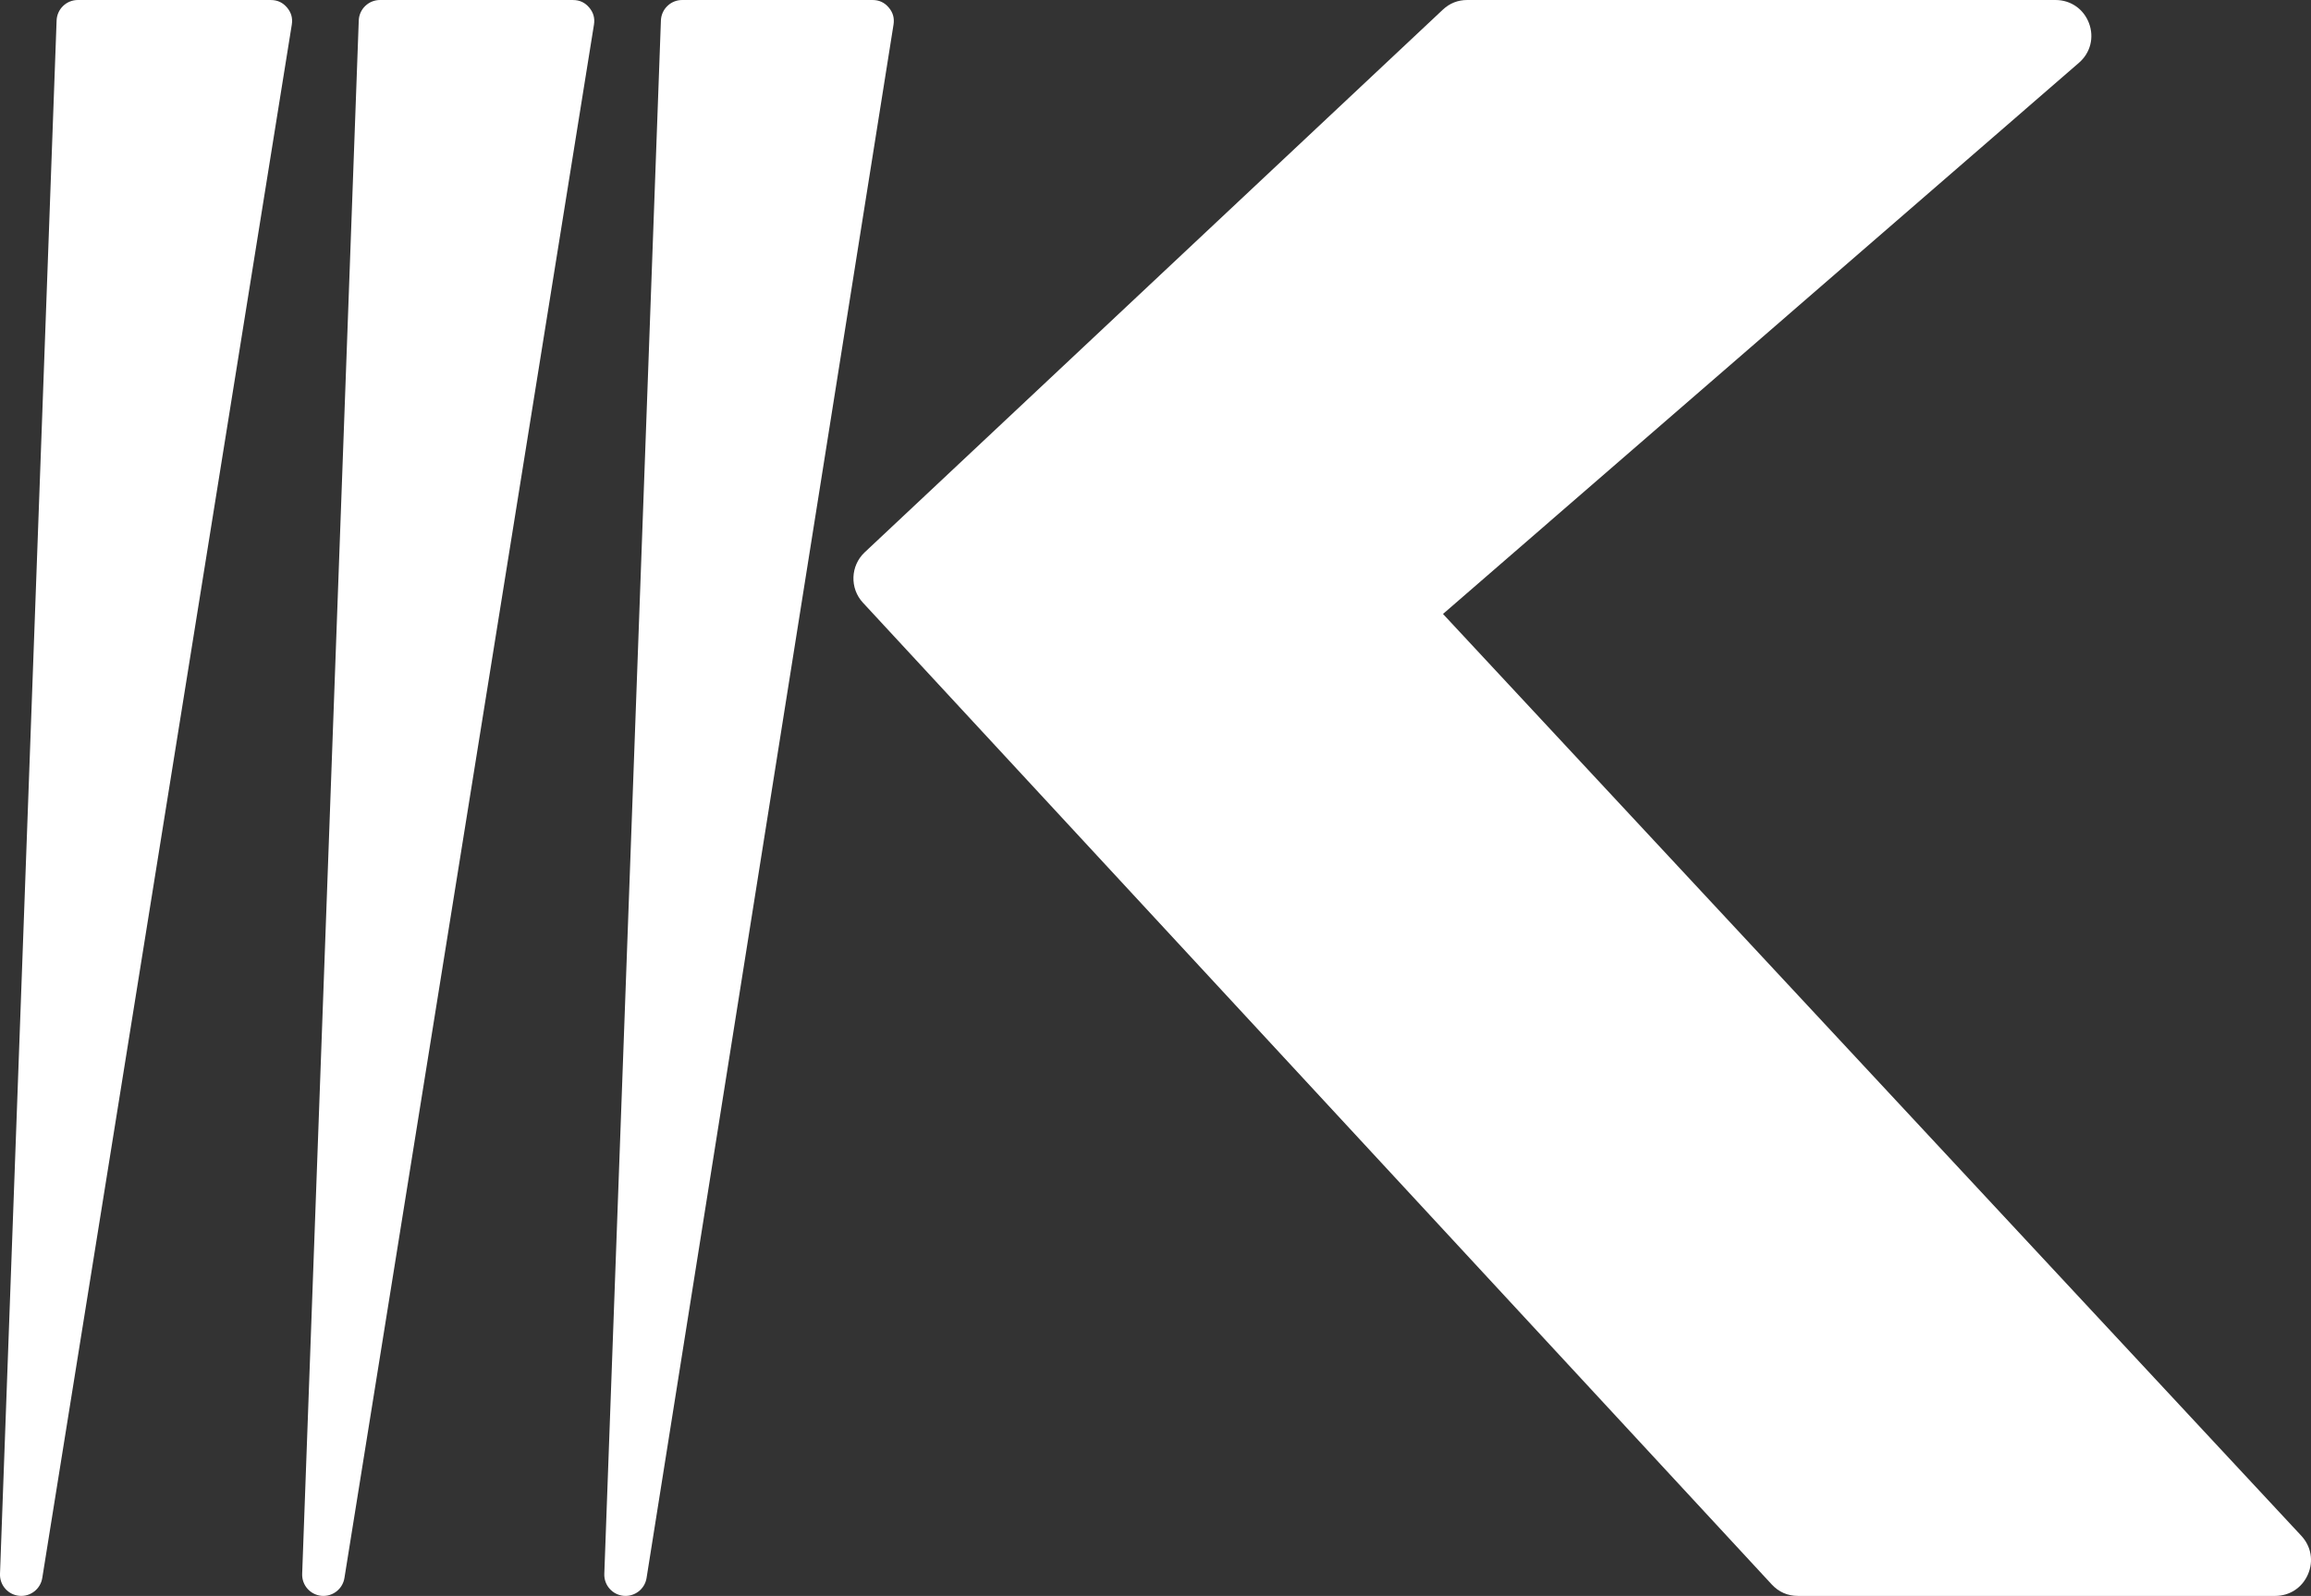<?xml version="1.0" encoding="UTF-8"?>
<!DOCTYPE svg PUBLIC "-//W3C//DTD SVG 1.1//EN" "http://www.w3.org/Graphics/SVG/1.1/DTD/svg11.dtd">
<!-- Creator: CorelDRAW -->
<svg xmlns="http://www.w3.org/2000/svg" xml:space="preserve" width="77.507mm" height="53.539mm" version="1.1" style="shape-rendering:geometricPrecision; text-rendering:geometricPrecision; image-rendering:optimizeQuality; fill-rule:evenodd; clip-rule:evenodd"
viewBox="0 0 1346.89 930.38"
 xmlns:xlink="http://www.w3.org/1999/xlink"
 xmlns:xodm="http://www.corel.com/coreldraw/odm/2003">
 <rect x="0" y="0" width="1346.89" height="930.38" fill="#333333" stroke="none"/>
 <defs>
  <style type="text/css">
   <![CDATA[
    .fil0 {fill:white}
   ]]>
  </style>
 </defs>
 <g id="Capa_x0020_1">
  <g id="_3140927945904">
   <path class="fil0" d="M45.38 0c-6.67,0 -12.15,5.28 -12.39,11.95l-32.99 905.58c-0.24,6.56 4.65,12.15 11.18,12.79 6.51,0.64 12.41,-3.92 13.45,-10.37l145.43 -905.58c0.61,-3.8 -0.31,-7.08 -2.8,-10.01 -2.5,-2.93 -5.58,-4.35 -9.43,-4.35l-112.45 0zm176.1 0c-6.67,0 -12.15,5.28 -12.39,11.95l-32.98 905.58c-0.24,6.56 4.65,12.15 11.18,12.79 6.51,0.64 12.41,-3.92 13.45,-10.37l145.43 -905.58c0.61,-3.8 -0.31,-7.08 -2.8,-10.01 -2.5,-2.93 -5.58,-4.35 -9.43,-4.35l-112.45 0zm176.1 0c-6.67,0 -12.15,5.28 -12.39,11.95l-32.99 905.58c-0.24,6.56 4.66,12.16 11.19,12.79 6.51,0.63 12.42,-3.93 13.44,-10.39l143.93 -905.58c0.6,-3.8 -0.31,-7.07 -2.81,-10 -2.5,-2.92 -5.58,-4.35 -9.43,-4.35l-110.95 0z"/>
   <path class="fil0" d="M841 357.92l500.24 537.4c5.78,6.21 7.24,14.75 3.86,22.53 -3.39,7.78 -10.64,12.53 -19.12,12.53l-278.08 0c-6.03,0 -11.21,-2.27 -15.3,-6.69l-529.67 -572.34c-7.77,-8.39 -7.3,-21.54 1.03,-29.37l336.93 -316.33c4.02,-3.77 8.76,-5.65 14.27,-5.65l342.82 0c8.87,0 16.44,5.25 19.54,13.56 3.1,8.32 0.83,17.23 -5.88,23.05l-370.63 321.31z"/>
  </g>
 </g>
</svg>
